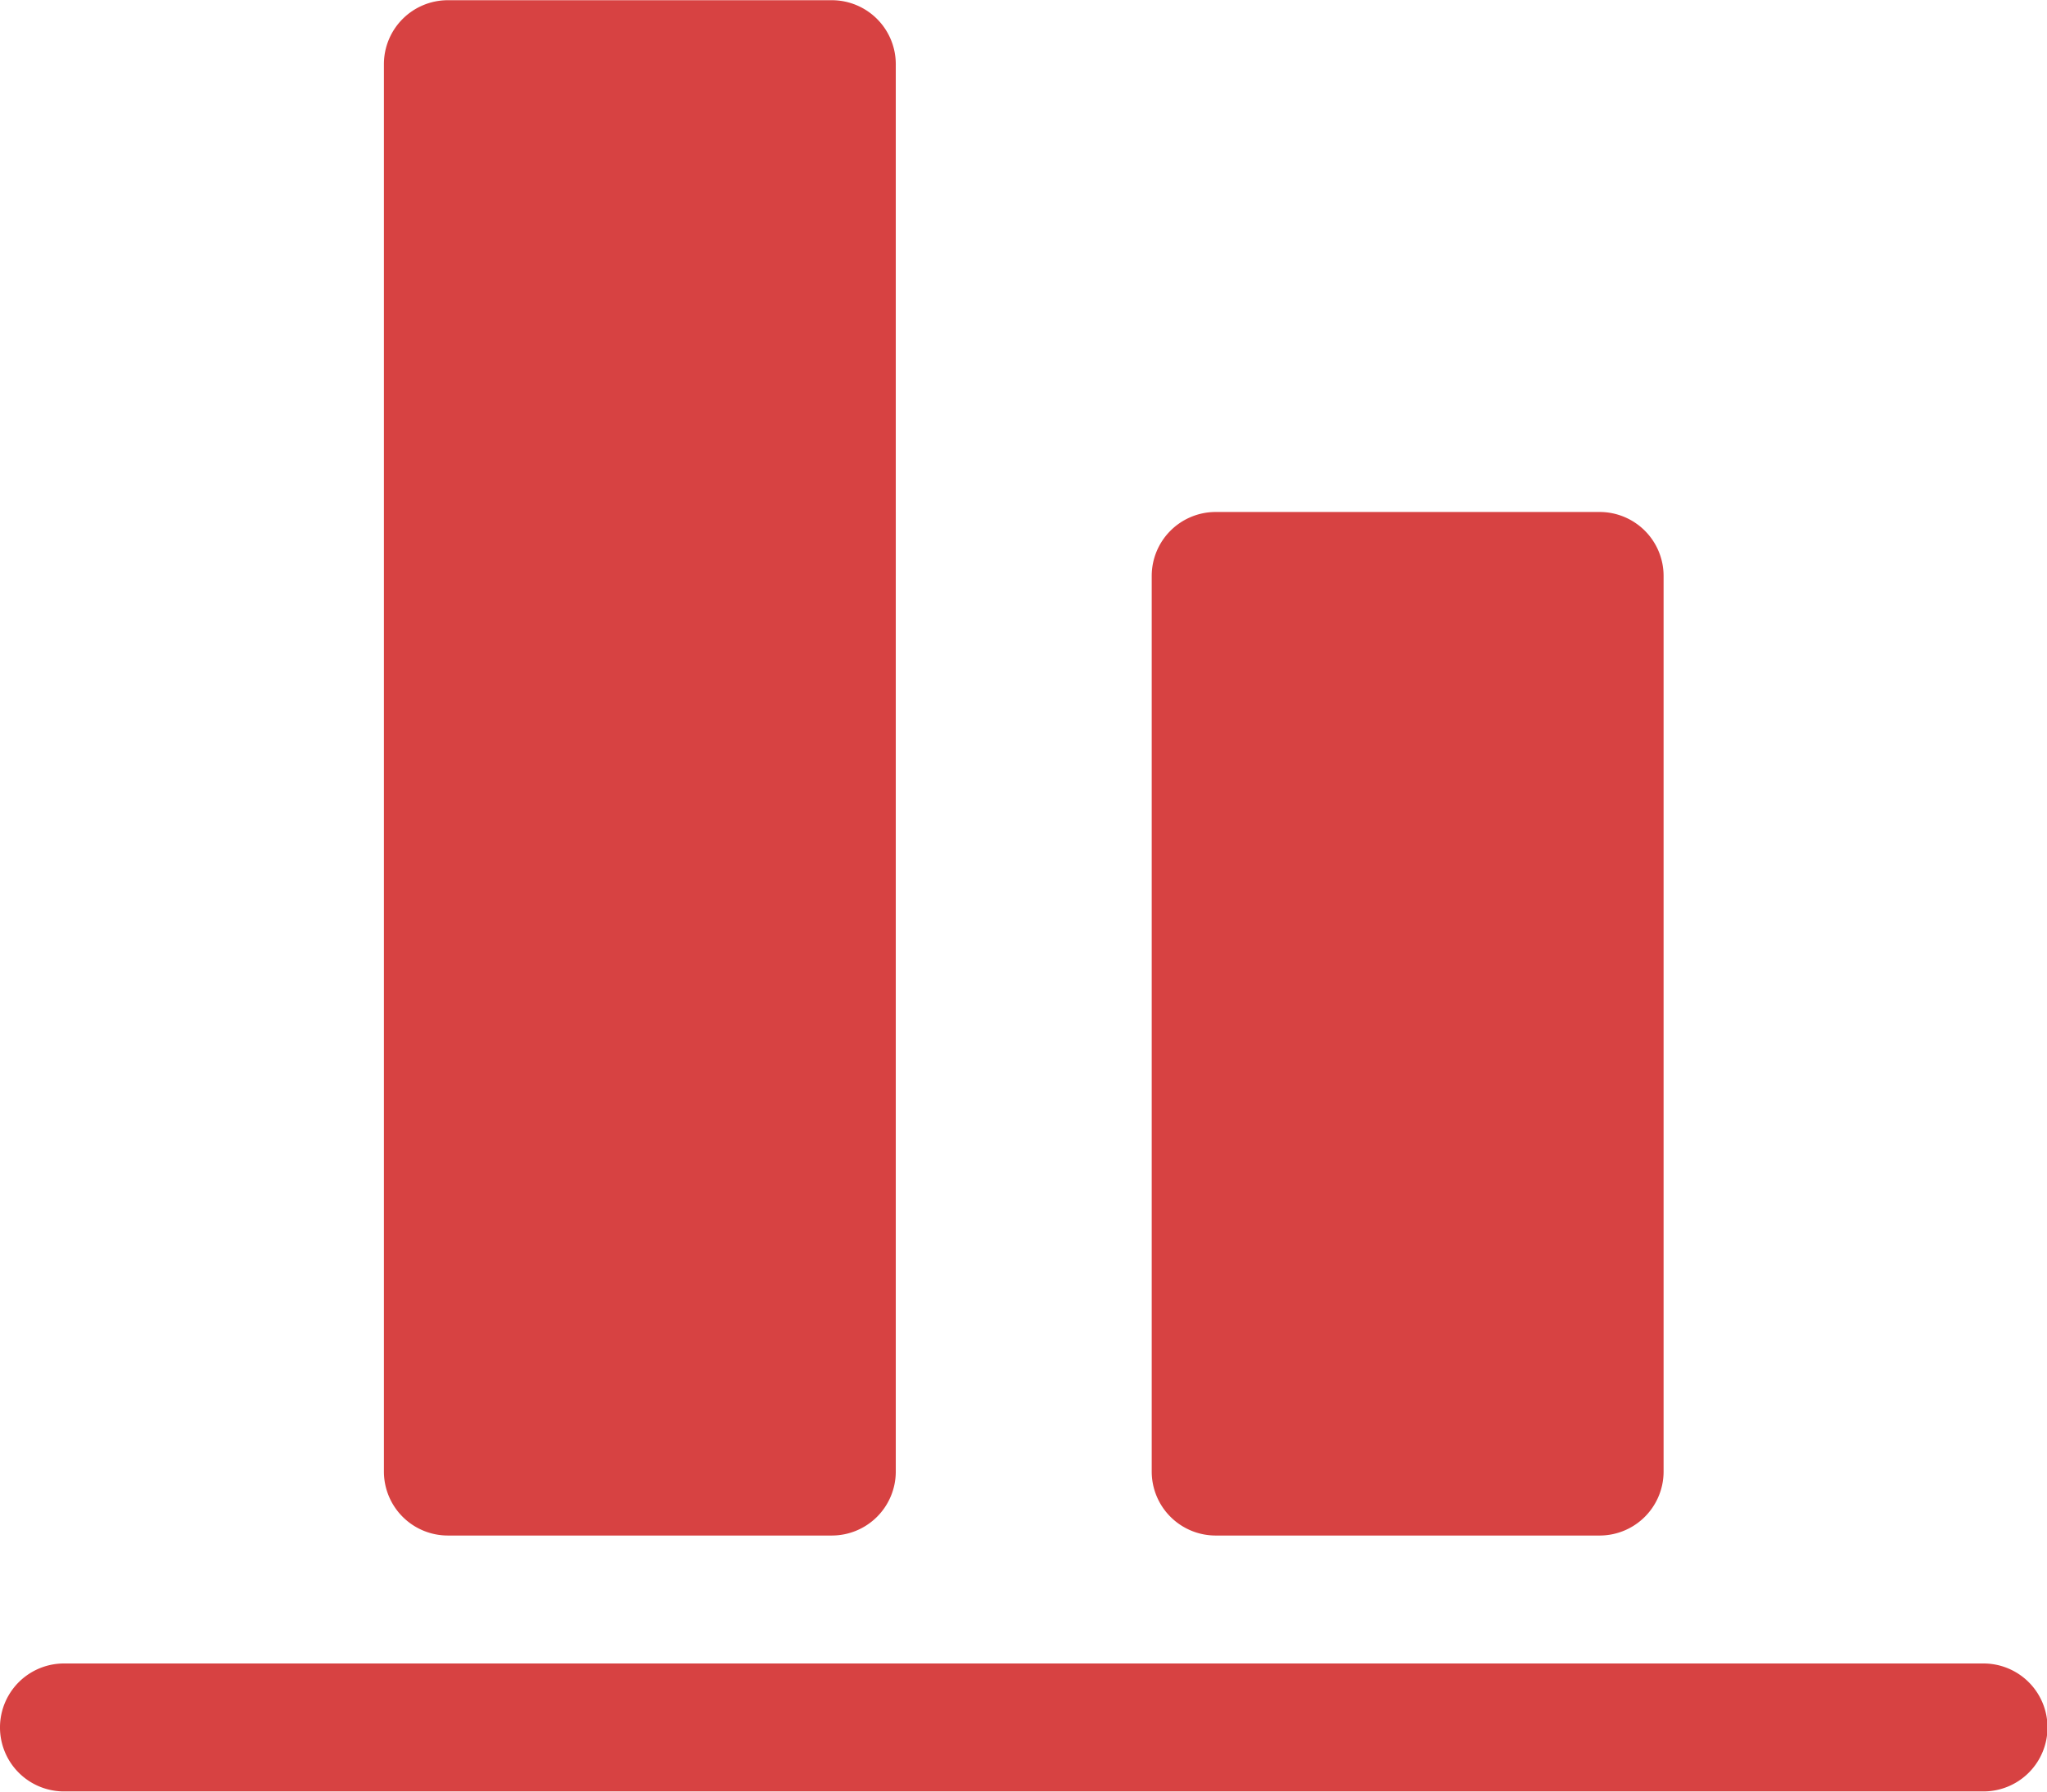 <?xml version="1.0" standalone="no"?><!DOCTYPE svg PUBLIC "-//W3C//DTD SVG 1.1//EN" "http://www.w3.org/Graphics/SVG/1.1/DTD/svg11.dtd"><svg class="icon" width="24px" height="21.01px" viewBox="0 0 1170 1024" version="1.1" xmlns="http://www.w3.org/2000/svg"><path fill="#d74242" d="M1170.286 987.429a36.571 36.571 0 0 0-36.571-36.571H36.571a36.571 36.571 0 0 0 0 73.143h1097.143a36.571 36.571 0 0 0 36.571-36.571z m-219.429-146.286v-512a36.571 36.571 0 0 0-36.571-36.571h-219.429a36.571 36.571 0 0 0-36.571 36.571v512a36.571 36.571 0 0 0 36.571 36.571h219.429a36.571 36.571 0 0 0 36.571-36.571z m-438.857 0V36.571a36.571 36.571 0 0 0-36.571-36.571h-219.429a36.571 36.571 0 0 0-36.571 36.571v804.571a36.571 36.571 0 0 0 36.571 36.571h219.429a36.571 36.571 0 0 0 36.571-36.571z"  /></svg>